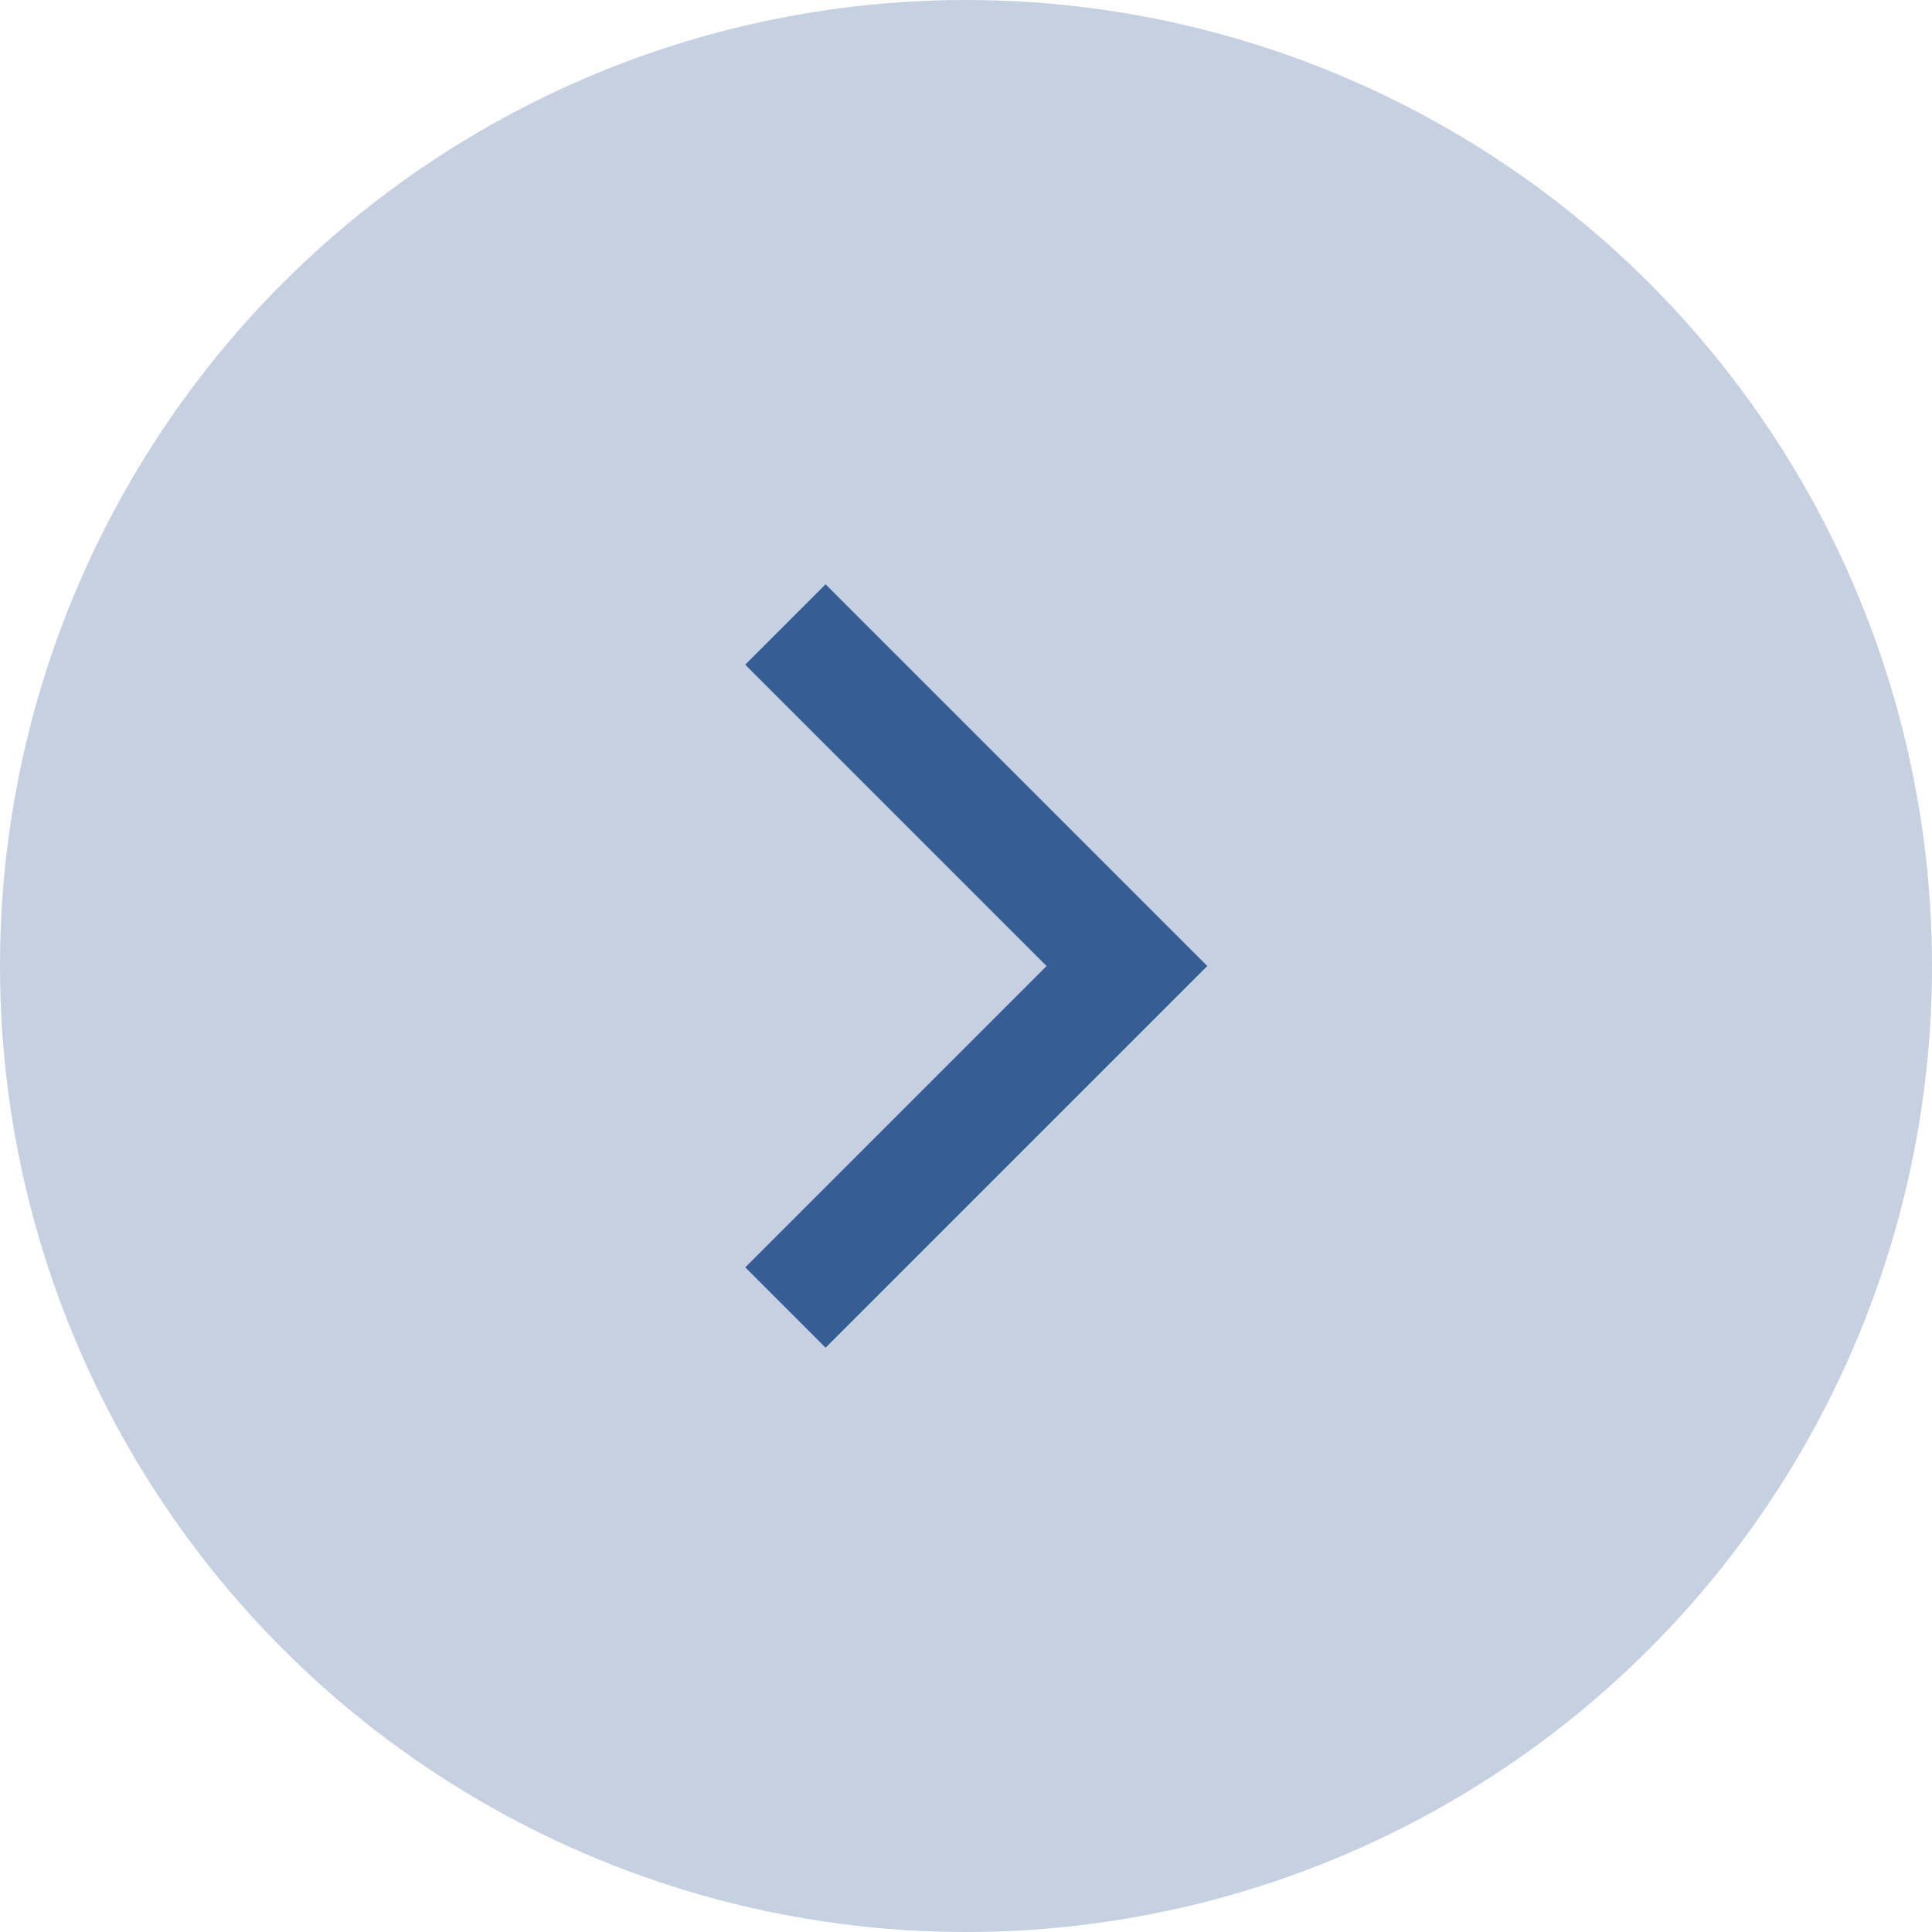 <?xml version="1.0" encoding="UTF-8"?> <svg xmlns="http://www.w3.org/2000/svg" width="17" height="17" viewBox="0 0 17 17" fill="none"><circle cx="8.5" cy="8.5" r="8.5" fill="#375D95" fill-opacity="0.29"></circle><path d="M6.911 5.495L9.916 8.5L6.911 11.505" stroke="#375D95"></path></svg> 
